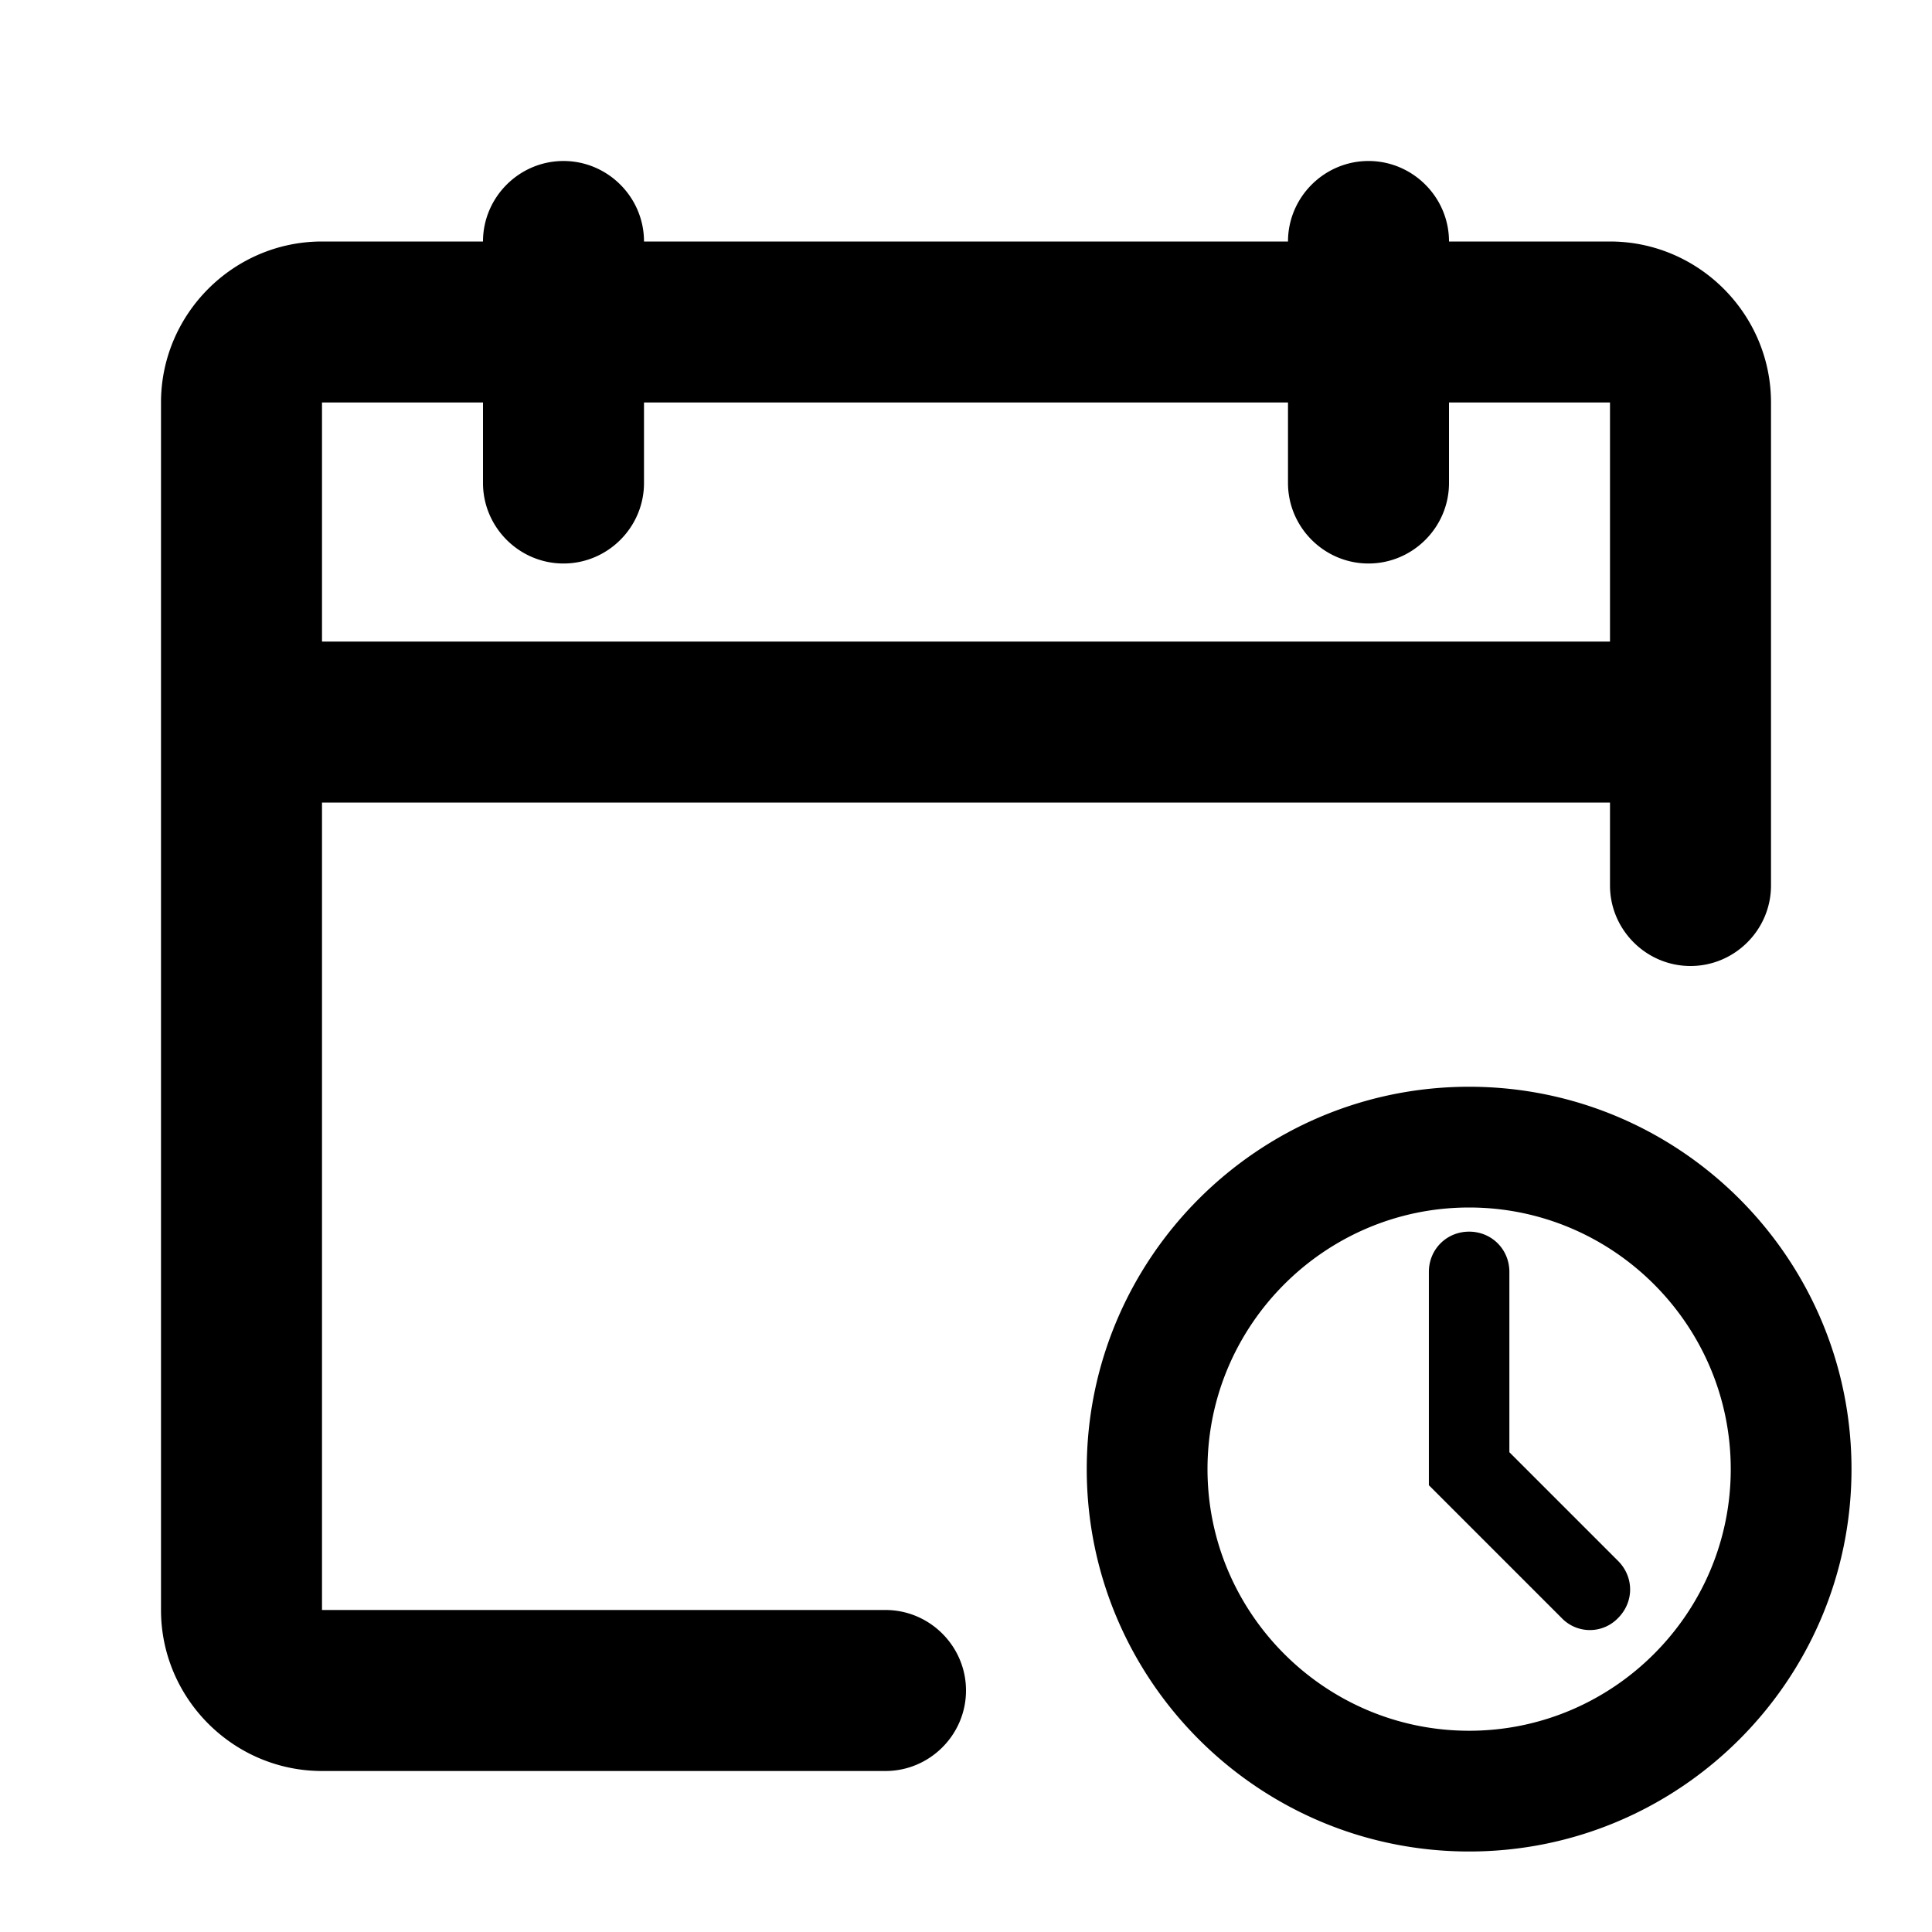 <svg xmlns="http://www.w3.org/2000/svg" width="24" height="24" fill="currentColor" class="mi-outline mi-calendar-clock" viewBox="0 0 24 24">
  <path d="M18.25 23c-2.62 0-4.75-2.13-4.75-4.75s2.13-4.75 4.75-4.75S23 15.63 23 18.25 20.87 23 18.25 23m0-8C16.46 15 15 16.46 15 18.25s1.46 3.25 3.25 3.25 3.25-1.46 3.25-3.25S20.04 15 18.25 15m1.85 5.1c.2-.2.2-.51 0-.71l-1.35-1.35V15.8c0-.28-.22-.5-.5-.5s-.5.22-.5.5v2.65l1.65 1.65a.485.485 0 0 0 .7 0M11 20H4V9.97h16V11c0 .55.45 1 1 1s1-.45 1-1V5c0-1.1-.9-2-2-2h-2c0-.55-.45-1-1-1s-1 .45-1 1H8c0-.55-.45-1-1-1s-1 .45-1 1H4c-1.1 0-2 .9-2 2v15c0 1.1.9 2 2 2h7c.55 0 1-.45 1-1s-.45-1-1-1M4 5h2v1c0 .55.45 1 1 1s1-.45 1-1V5h8v1c0 .55.45 1 1 1s1-.45 1-1V5h2v2.97H4z"/>
</svg>